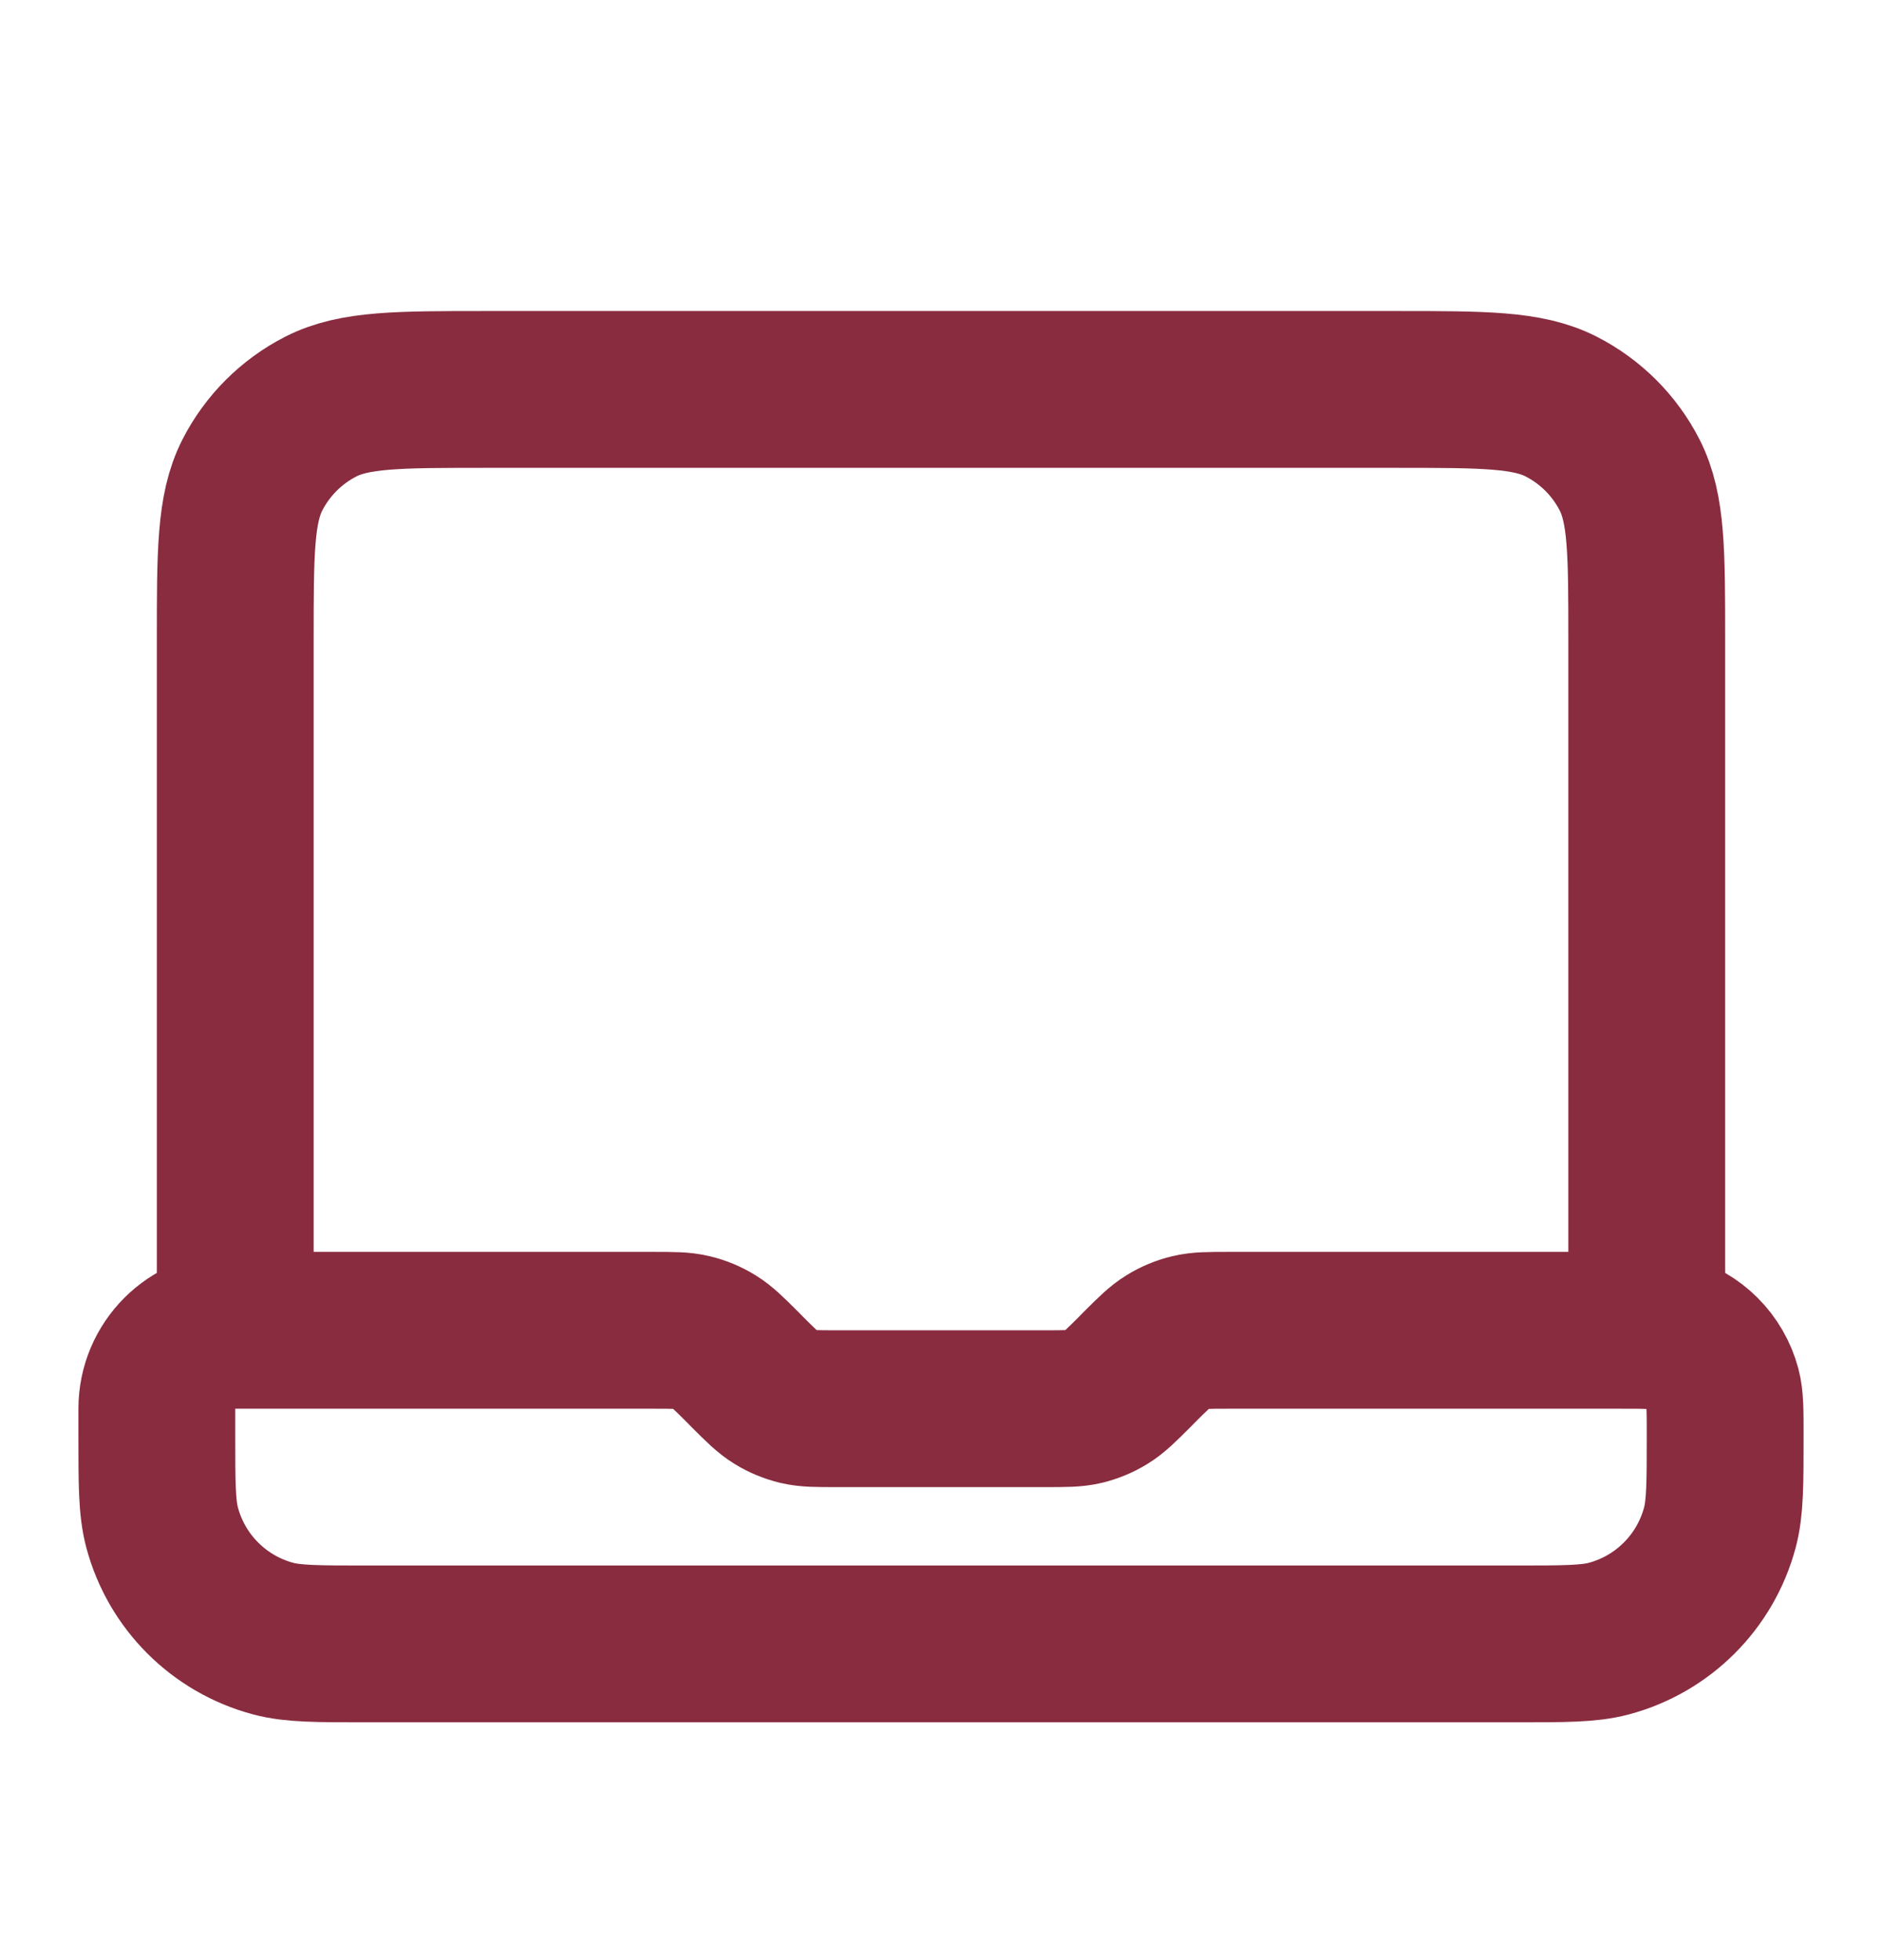 <svg width="24" height="25" viewBox="0 0 24 25" fill="none" xmlns="http://www.w3.org/2000/svg">
<path d="M3 16.967V8.167C3 7.047 3 6.487 3.218 6.059C3.41 5.683 3.716 5.377 4.092 5.185C4.52 4.967 5.08 4.967 6.2 4.967H17.8C18.92 4.967 19.48 4.967 19.908 5.185C20.284 5.377 20.59 5.683 20.782 6.059C21 6.487 21 7.047 21 8.167V16.967H15.663C15.418 16.967 15.296 16.967 15.181 16.995C15.079 17.019 14.981 17.06 14.892 17.115C14.791 17.177 14.704 17.263 14.531 17.436L14.469 17.499C14.296 17.672 14.209 17.758 14.108 17.82C14.019 17.875 13.921 17.915 13.819 17.94C13.704 17.967 13.582 17.967 13.337 17.967H10.663C10.418 17.967 10.296 17.967 10.181 17.94C10.079 17.915 9.981 17.875 9.892 17.82C9.791 17.758 9.704 17.672 9.531 17.499L9.469 17.436C9.296 17.263 9.209 17.177 9.108 17.115C9.019 17.06 8.921 17.019 8.819 16.995C8.704 16.967 8.582 16.967 8.337 16.967H3ZM3 16.967C2.448 16.967 2 17.415 2 17.967V18.301C2 18.921 2 19.231 2.068 19.485C2.253 20.175 2.792 20.714 3.482 20.899C3.737 20.967 4.047 20.967 4.667 20.967H19.333C19.953 20.967 20.263 20.967 20.518 20.899C21.208 20.714 21.747 20.175 21.932 19.485C22 19.231 22 18.921 22 18.301C22 17.991 22 17.836 21.966 17.709C21.873 17.363 21.604 17.094 21.259 17.001C21.132 16.967 20.977 16.967 20.667 16.967H20" stroke="#892C3F" stroke-width="2" stroke-linecap="round" stroke-linejoin="round"/>
</svg>
